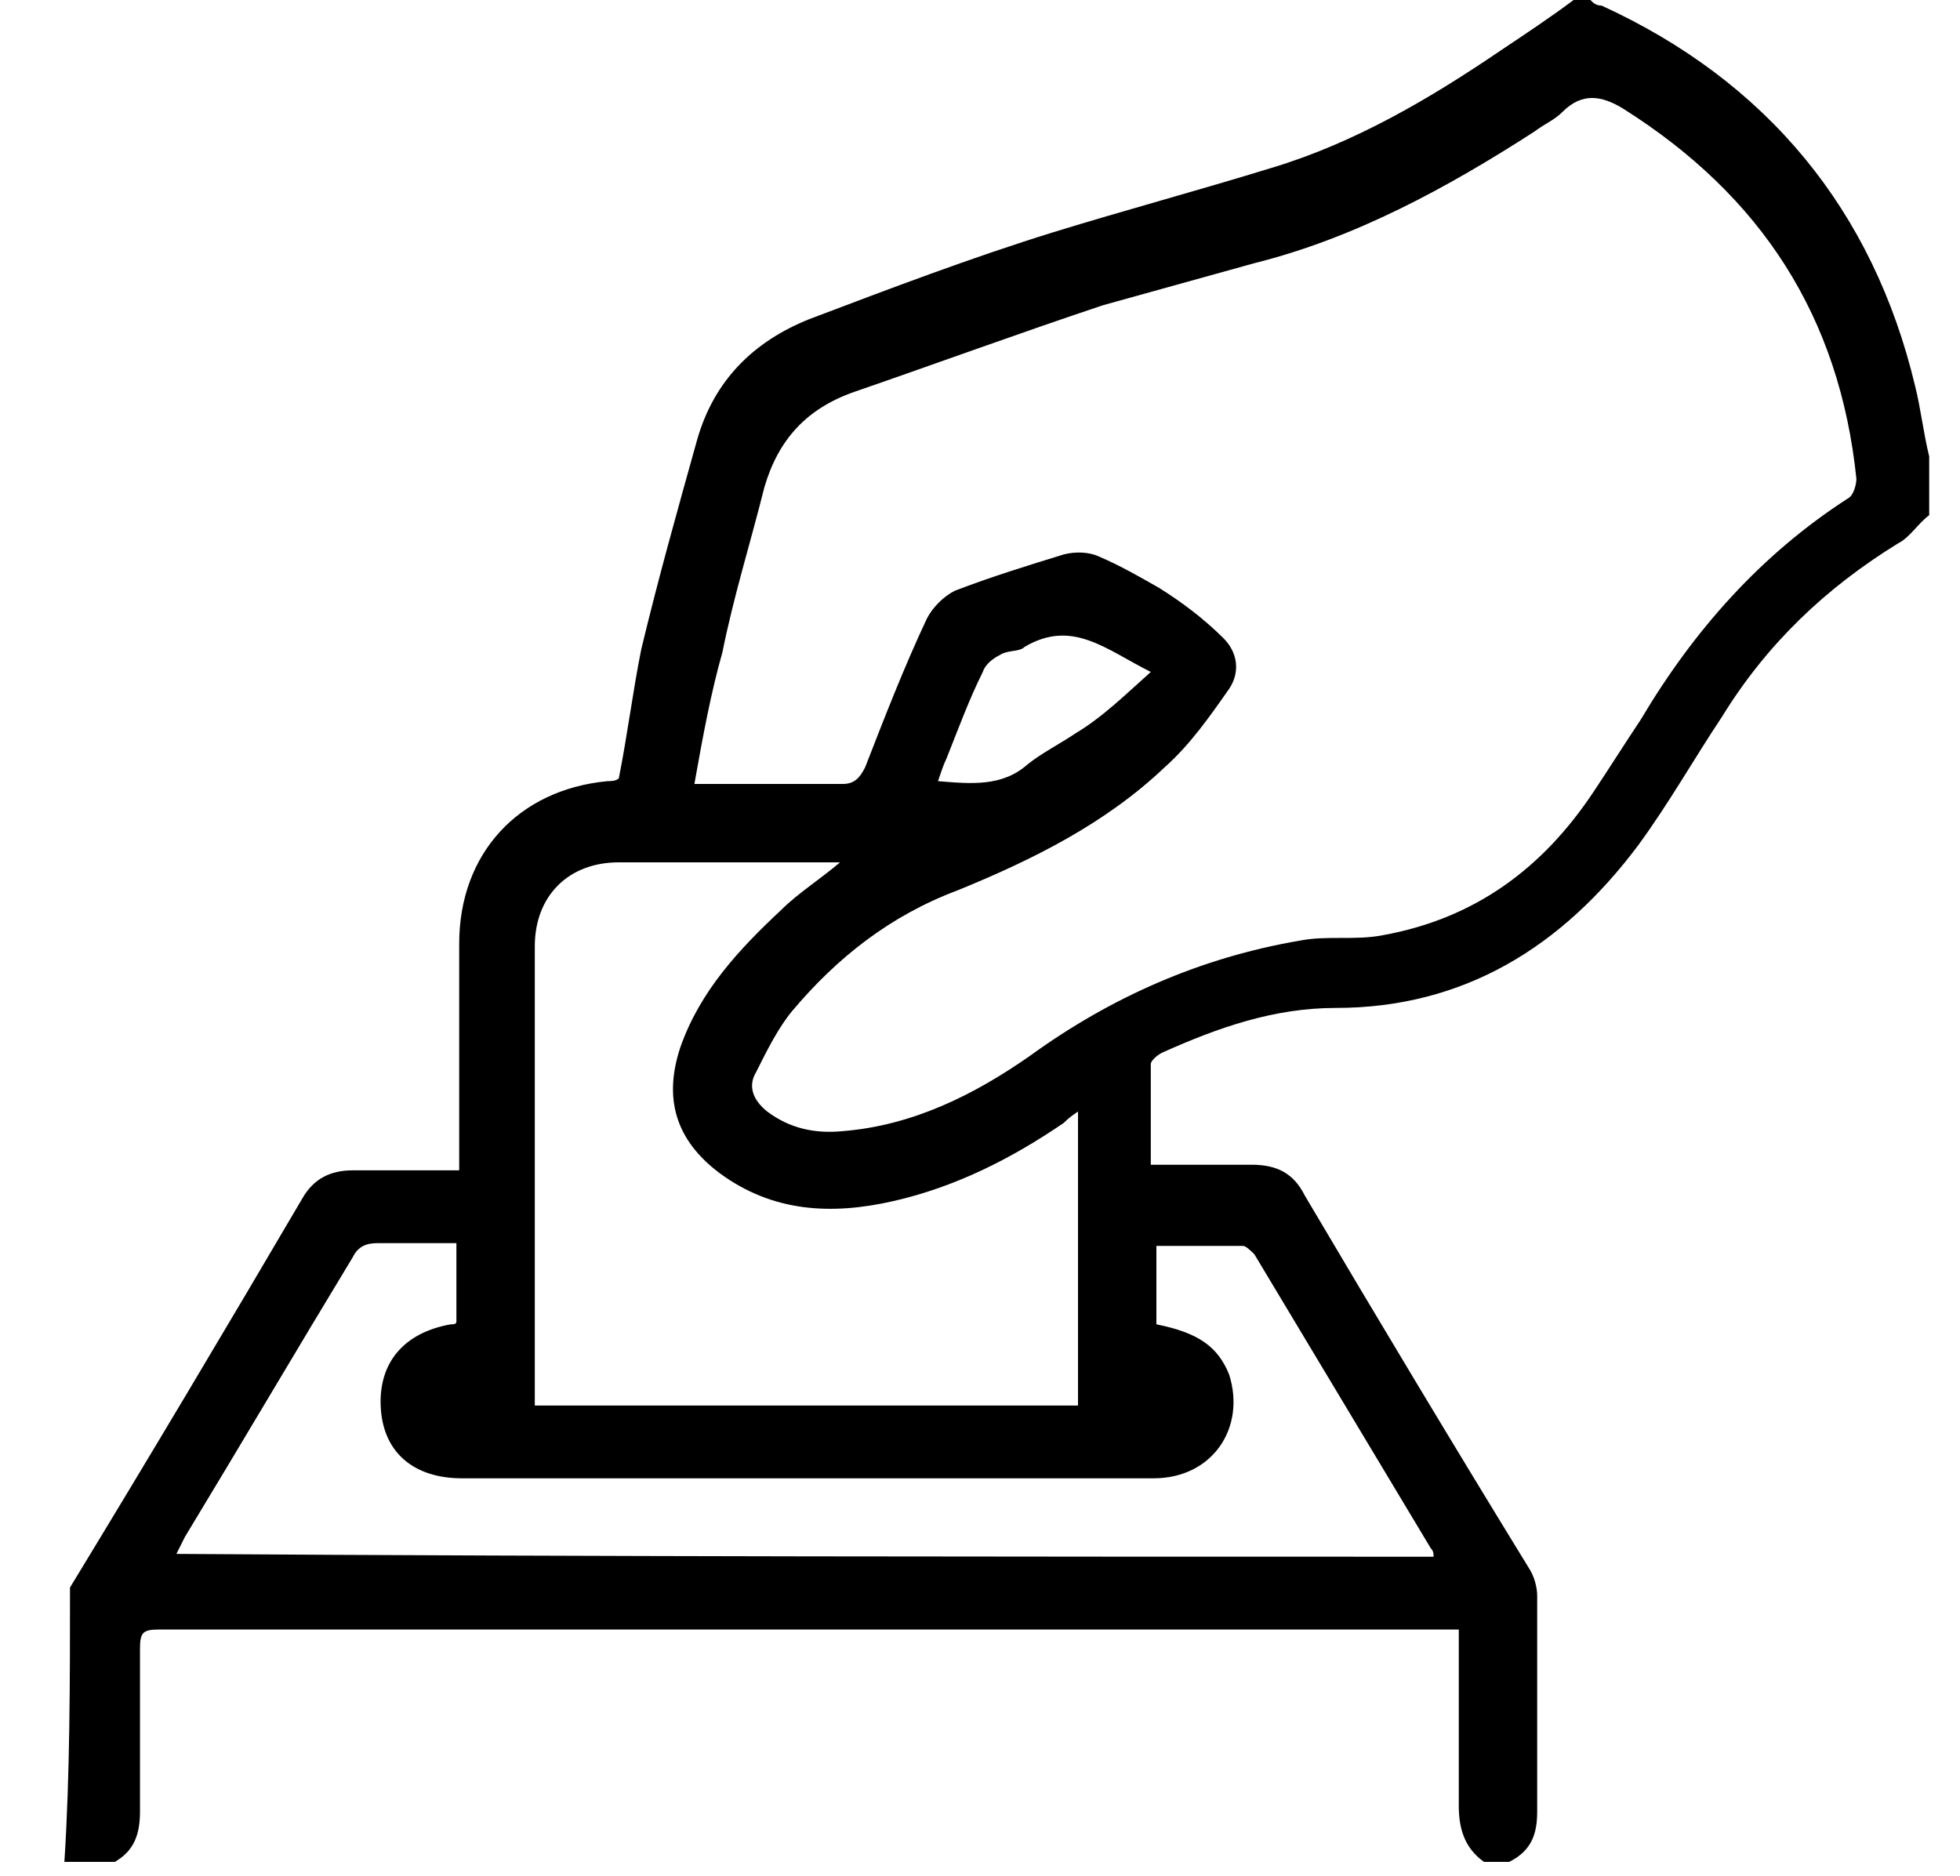 <?xml version="1.0" encoding="utf-8"?>
<!-- Generator: Adobe Illustrator 22.0.0, SVG Export Plug-In . SVG Version: 6.00 Build 0)  -->
<svg version="1.1" id="Capa_1" xmlns="http://www.w3.org/2000/svg" xmlns:xlink="http://www.w3.org/1999/xlink" x="0px" y="0px"
	 viewBox="0 0 70 67" style="enable-background:new 0 0 70 67;" xml:space="preserve">
<g id="Capa_2_1_" class="st0">
</g>
<g>
	<g>
		<path class="st1" d="M2.5,56.7c2.8-4.6,5.6-9.3,8.3-13.9c0.4-0.7,1-1,1.8-1c1.2,0,2.5,0,3.8,0c0-0.3,0-0.5,0-0.8
			c0-2.4,0-4.8,0-7.3c0-3.2,2.1-5.5,5.3-5.8c0.1,0,0.3,0,0.4-0.1c0.3-1.5,0.5-3.1,0.8-4.6c0.6-2.5,1.3-5,2-7.5c0.6-2.1,2-3.5,4-4.3
			c2.9-1.1,5.8-2.2,8.7-3.1c2.6-0.8,5.2-1.5,7.8-2.3c3-0.9,5.7-2.5,8.2-4.2c0.9-0.6,1.8-1.2,2.6-1.8c0.2,0,0.4,0,0.6,0
			c0.1,0.1,0.2,0.2,0.4,0.2c5.9,2.7,9.7,7.3,11.2,13.6c0.2,0.8,0.3,1.7,0.5,2.5c0,0.7,0,1.4,0,2.1c-0.4,0.3-0.7,0.8-1.1,1
			c-2.6,1.6-4.7,3.6-6.3,6.2c-1,1.5-1.9,3.1-3,4.6c-2.7,3.6-6.2,5.8-10.8,5.8c-2.2,0-4.2,0.7-6.2,1.6c-0.2,0.1-0.4,0.3-0.4,0.4
			c0,1.2,0,2.4,0,3.6c1.3,0,2.5,0,3.6,0c0.9,0,1.5,0.3,1.9,1.1c2.6,4.4,5.3,8.9,8,13.3c0.2,0.3,0.3,0.7,0.3,1c0,2.6,0,5.1,0,7.7
			c0,0.8-0.2,1.4-1,1.8c-0.3,0-0.6,0-0.9,0c-0.7-0.5-0.9-1.2-0.9-2c0-1.9,0-3.7,0-5.6c0-0.2,0-0.5,0-0.7c-0.3,0-0.6,0-0.9,0
			c-3.1,0-6.2,0-9.3,0c-12.1,0-24.1,0-36.2,0c-0.6,0-0.7,0.1-0.7,0.7c0,1.9,0,3.9,0,5.8c0,0.8-0.2,1.4-0.9,1.8c-0.6,0-1.2,0-1.8,0
			C2.5,63.4,2.5,60,2.5,56.7z M24.8,28c1.9,0,3.6,0,5.3,0c0.4,0,0.6-0.2,0.8-0.6c0.7-1.8,1.4-3.6,2.2-5.3c0.2-0.4,0.6-0.8,1-1
			c1.3-0.5,2.6-0.9,3.9-1.3c0.4-0.1,0.9-0.1,1.3,0.1c0.7,0.3,1.4,0.7,2.1,1.1c0.8,0.5,1.6,1.1,2.3,1.8c0.5,0.5,0.6,1.2,0.2,1.8
			c-0.7,1-1.4,2-2.3,2.8c-2.1,2-4.7,3.3-7.4,4.4c-2.4,0.9-4.3,2.4-5.9,4.3c-0.5,0.6-0.9,1.4-1.3,2.2c-0.3,0.5-0.1,1,0.4,1.4
			c0.8,0.6,1.7,0.8,2.7,0.7c2.5-0.2,4.7-1.3,6.7-2.7c2.9-2.1,6.1-3.5,9.6-4.1c1-0.2,2,0,3-0.2c3.3-0.6,5.7-2.4,7.5-5.1
			c0.6-0.9,1.1-1.7,1.7-2.6c1.9-3.2,4.3-5.9,7.4-7.9c0.2-0.1,0.3-0.5,0.3-0.7c-0.6-5.8-3.4-10.1-8.3-13.2c-0.8-0.5-1.5-0.6-2.2,0.1
			c-0.3,0.3-0.6,0.4-1,0.7c-3.1,2-6.4,3.8-10,4.7c-1.8,0.5-3.6,1-5.4,1.5c-3,1-6,2.1-8.9,3.1c-1.7,0.6-2.7,1.7-3.2,3.4
			c-0.5,2-1.1,3.9-1.5,5.9C25.4,24.7,25.1,26.3,24.8,28z M38.5,39.7c-0.3,0.2-0.4,0.3-0.5,0.4c-1.9,1.3-3.9,2.3-6.1,2.8
			c-2.2,0.5-4.3,0.4-6.2-1c-1.6-1.2-2-2.7-1.4-4.5c0.7-2,2.1-3.5,3.6-4.9c0.6-0.6,1.4-1.1,2.1-1.7c-0.3,0-0.5,0-0.6,0
			c-2.4,0-4.8,0-7.3,0c-1.8,0-3,1.2-3,3c0,5.2,0,10.5,0,15.7c0,0.2,0,0.5,0,0.7c6.5,0,12.9,0,19.4,0C38.5,46.6,38.5,43.2,38.5,39.7z
			 M51.2,55.6c0-0.1,0-0.2-0.1-0.3c-2.1-3.5-4.2-7-6.3-10.5c-0.1-0.1-0.3-0.3-0.4-0.3c-1,0-2.1,0-3.1,0c0,1,0,1.9,0,2.8
			c1.5,0.3,2.2,0.8,2.6,1.8c0.6,1.9-0.6,3.7-2.7,3.7c-3.8,0-7.5,0-11.3,0c-4.5,0-8.9,0-13.4,0c-1.7,0-2.8-0.9-2.9-2.5
			c-0.1-1.6,0.8-2.7,2.5-3c0.1,0,0.2,0,0.2-0.1c0-0.9,0-1.8,0-2.8c-1,0-1.9,0-2.8,0c-0.4,0-0.7,0.1-0.9,0.5c-2,3.3-4,6.7-6,10
			c-0.1,0.2-0.2,0.4-0.3,0.6C21.4,55.6,36.3,55.6,51.2,55.6z M41.1,24c-1.6-0.8-2.8-1.9-4.5-0.9c-0.2,0.2-0.6,0.1-0.9,0.3
			c-0.2,0.1-0.5,0.3-0.6,0.6c-0.5,1-0.9,2.1-1.3,3.1c-0.1,0.2-0.2,0.5-0.3,0.8c1.2,0.1,2.3,0.2,3.2-0.6c0.5-0.4,1.1-0.7,1.7-1.1
			C39.4,25.6,40.2,24.8,41.1,24z"/>
	</g>
</g>
</svg>
